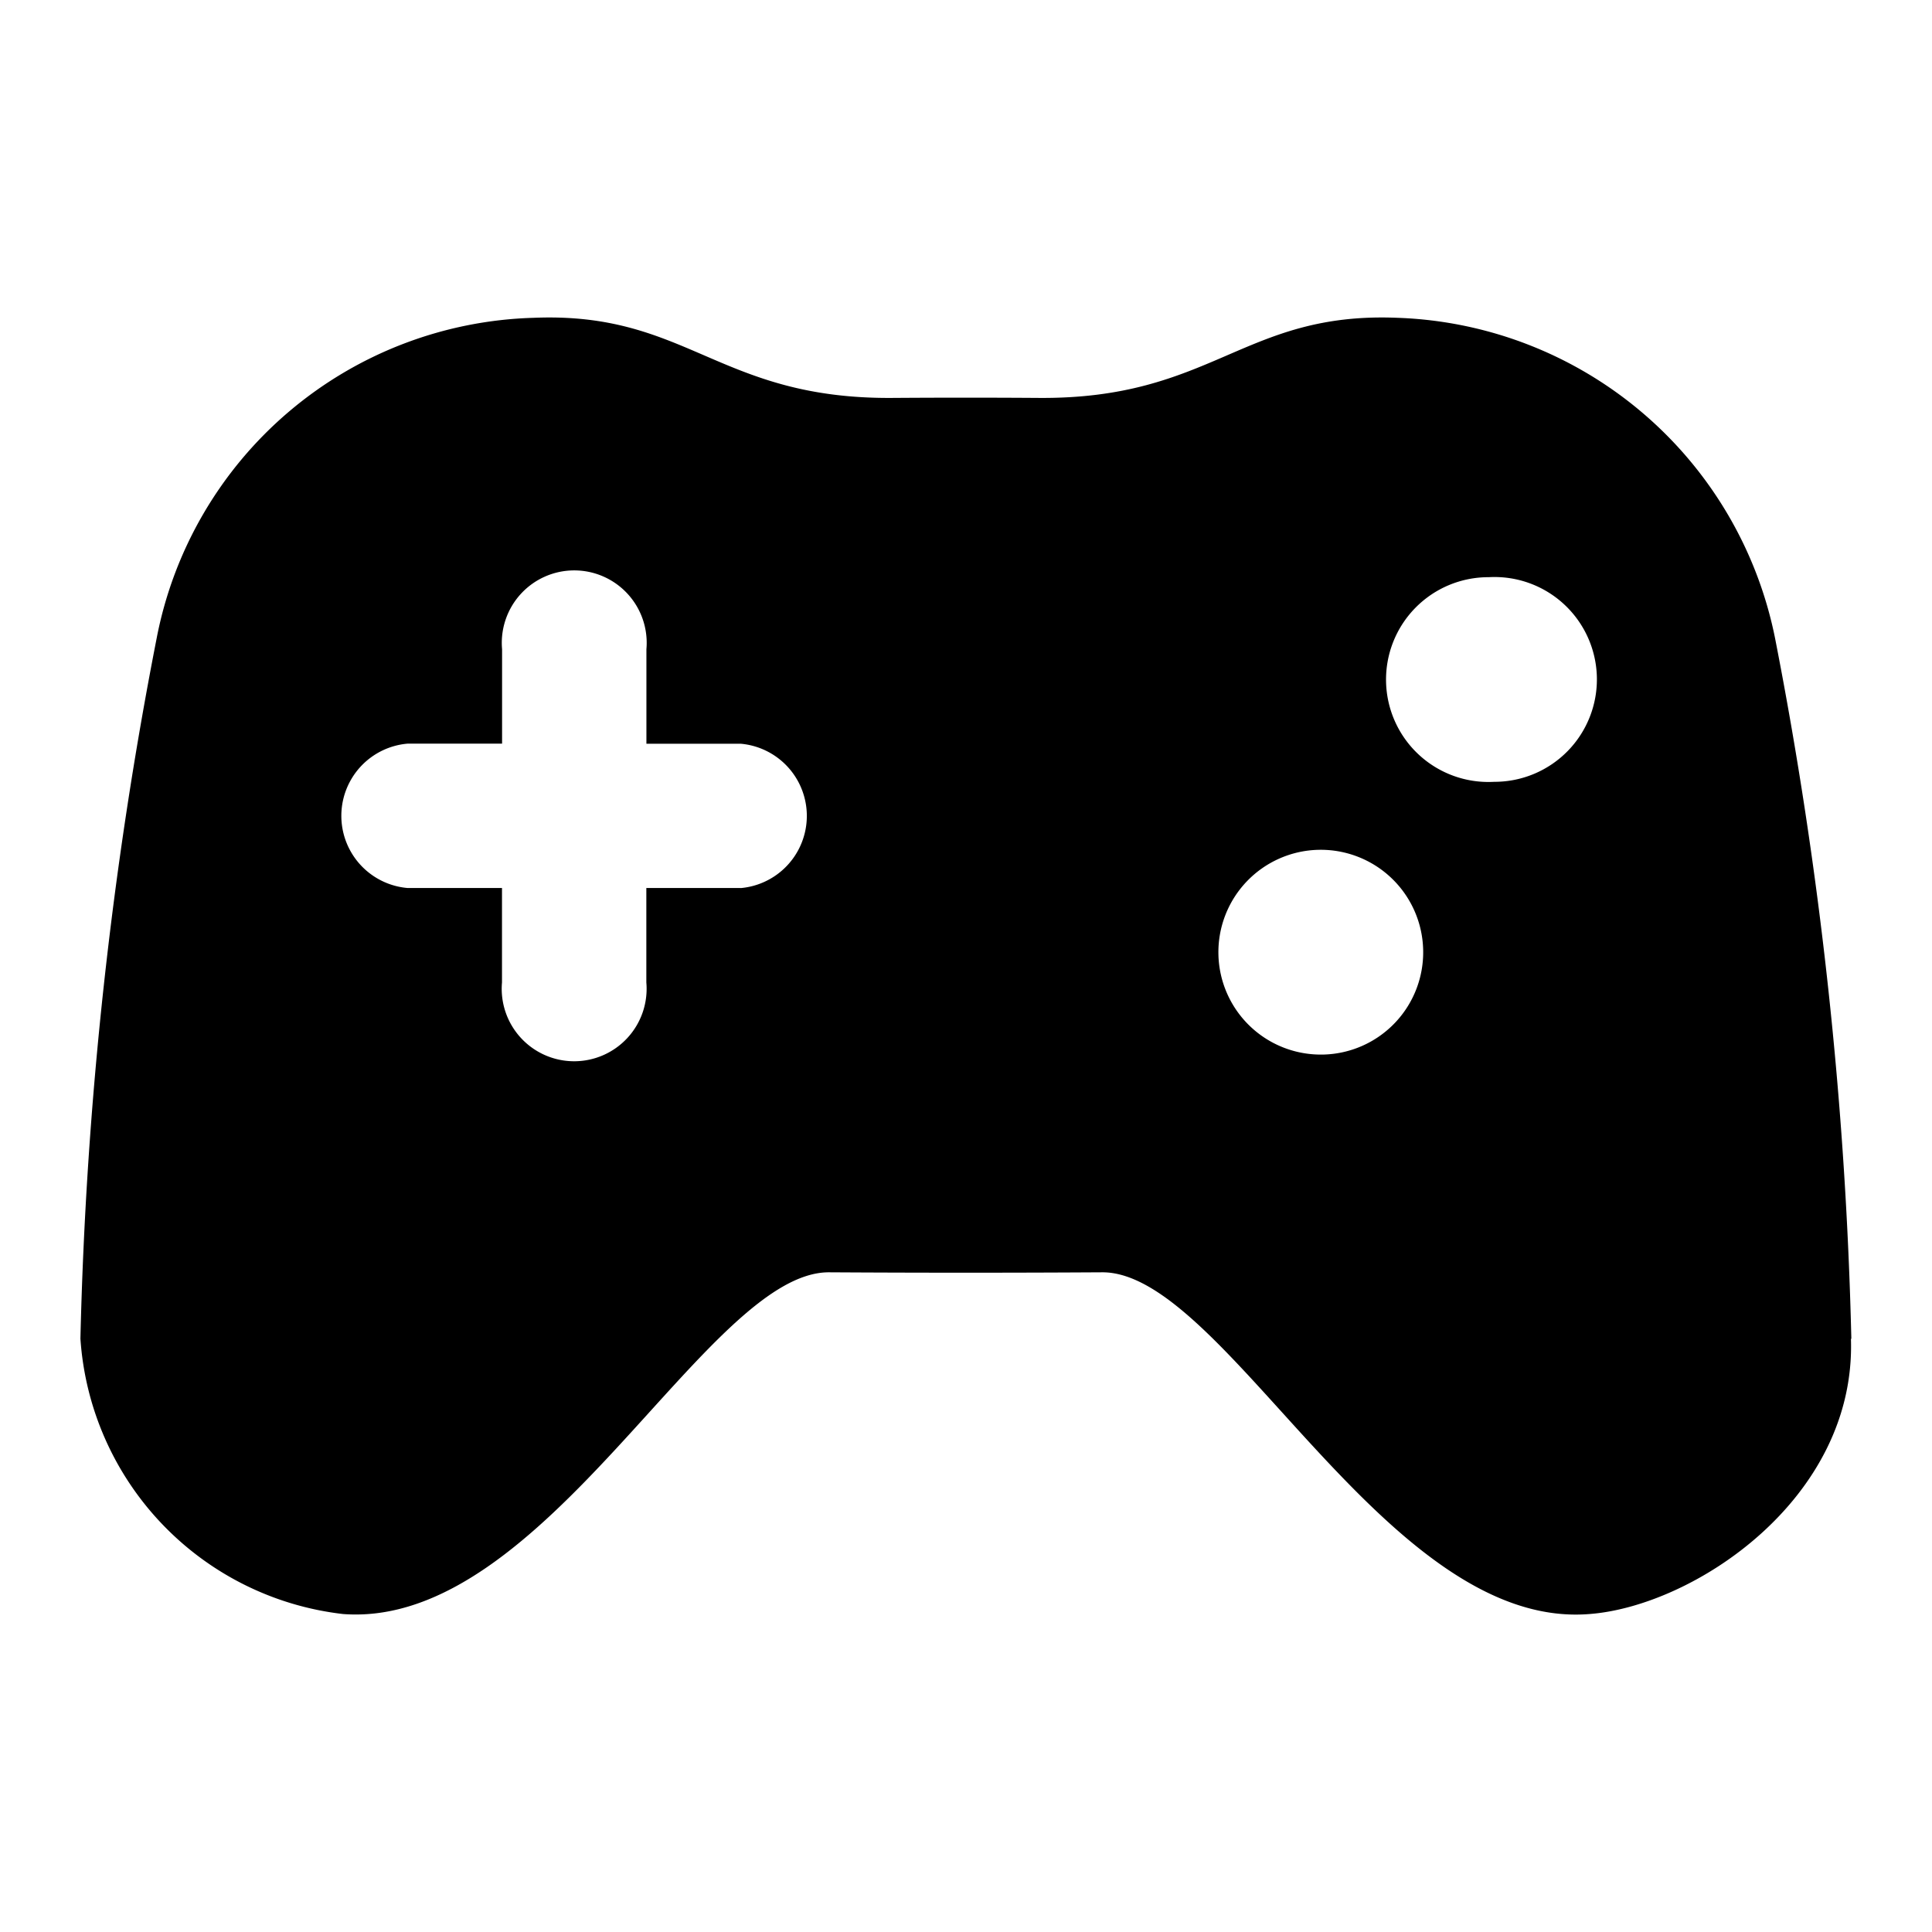 <svg xmlns="http://www.w3.org/2000/svg" xmlns:xlink="http://www.w3.org/1999/xlink" width="24" height="24" viewBox="0 0 24 24">
  <defs>
    <clipPath id="clip-I版首頁-開始遊戲">
      <rect width="24" height="24"/>
    </clipPath>
  </defs>
  <g id="I版首頁-開始遊戲" clip-path="url(#clip-I版首頁-開始遊戲)">
    <g id="Group_95623" data-name="Group 95623" transform="translate(1 3.944)">
      <path id="Path_102154" data-name="Path 102154" d="M22.037,81.192a51.681,51.681,0,0,0-.947-8.7A4.958,4.958,0,0,0,16.4,68.509c-1.922-.079-2.294,1.016-4.471.995q-.895-.006-1.789,0c-2.178.021-2.551-1.074-4.472-.995A4.91,4.91,0,0,0,.985,72.49a51.587,51.587,0,0,0-.947,8.7A3.694,3.694,0,0,0,3.3,84.611c2.515.19,4.513-4.245,6.035-4.245q1.7.01,3.4,0c1.523,0,3.519,4.436,6.036,4.246,1.3-.091,3.326-1.43,3.261-3.419Zm-13.8-5.6H7.068v1.173a.9.9,0,1,1-1.793,0V75.592H4.1a.9.9,0,0,1,0-1.793H5.276V72.626a.9.9,0,1,1,1.793,0V73.8H8.241a.9.9,0,0,1,0,1.793Zm7.243,2.069a1.272,1.272,0,1,1,1.238-1.3A1.271,1.271,0,0,1,15.484,77.661ZM17.6,74.273a1.272,1.272,0,1,1-.067-2.542h0a1.272,1.272,0,1,1,.067,2.542Z" transform="translate(-0.039 -68.505)"/>
    </g>
  </g>
</svg>
